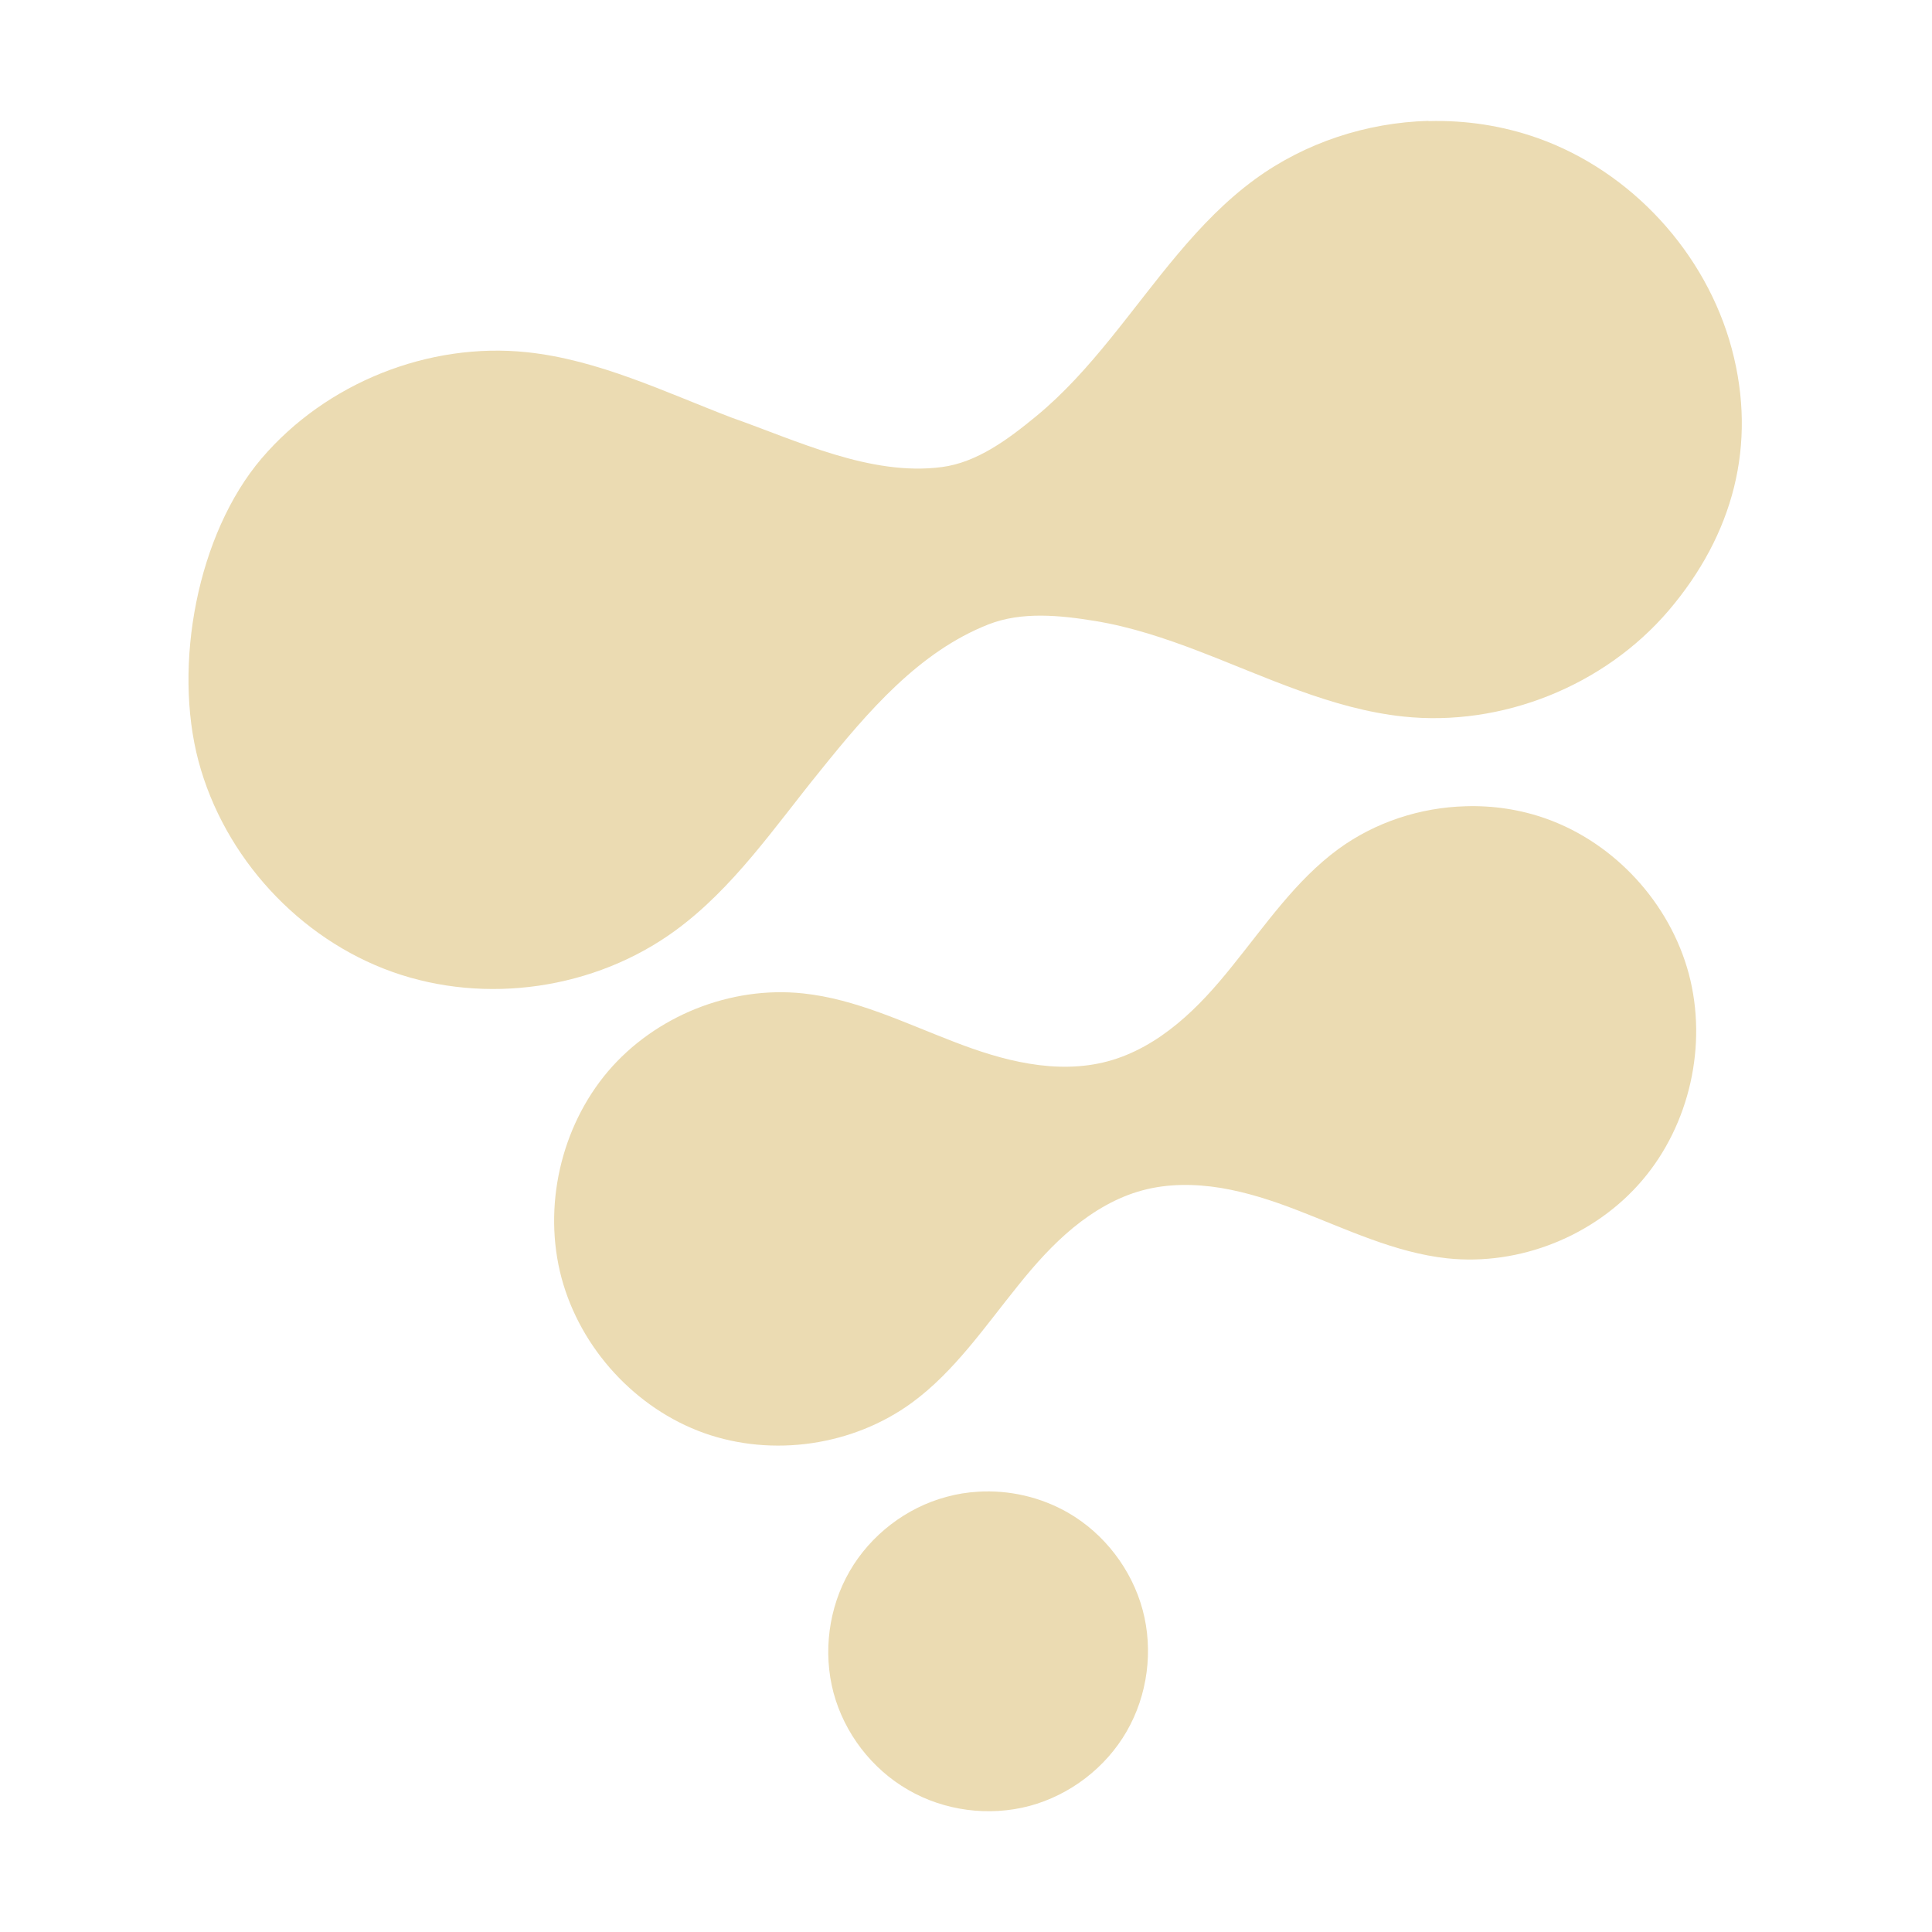 <svg width="16" height="16" version="1.1" xmlns="http://www.w3.org/2000/svg">
  <defs>
    <style type="text/css" id="current-color-scheme">.ColorScheme-Text { color:#ebdbb2; } .ColorScheme-Highlight { color:#458588; }</style>
  </defs>
  <path class="ColorScheme-Text" fill="currentColor" d="m11.83 1.001c-0.512 0.014-1.021 0.18-1.436 0.483-0.481 0.351-0.822 0.857-1.197 1.319-0.188 0.232-0.387 0.456-0.617 0.645-0.23 0.189-0.488 0.382-0.78 0.42-0.592 0.078-1.206-0.222-1.74-0.409-0.556-0.213-1.103-0.479-1.695-0.542-0.816-0.086-1.665 0.254-2.199 0.88-0.533 0.626-0.734 1.711-0.522 2.507 0.213 0.796 0.833 1.47 1.606 1.745 0.773 0.275 1.678 0.143 2.342-0.342 0.481-0.351 0.822-0.857 1.197-1.319 0.402-0.5 0.823-0.991 1.397-1.217 0.275-0.108 0.592-0.076 0.885-0.028 0.293 0.048 0.578 0.143 0.855 0.249 0.556 0.213 1.103 0.479 1.695 0.542 0.816 0.087 1.665-0.253 2.199-0.879 0.533-0.626 0.734-1.371 0.522-2.166-0.213-0.796-0.833-1.47-1.606-1.745-0.29-0.103-0.599-0.15-0.906-0.141zm0.308 5.676c-0.376 0.01-0.75 0.132-1.055 0.355-0.353 0.259-0.605 0.631-0.881 0.972-0.137 0.171-0.284 0.336-0.453 0.475-0.17 0.14-0.362 0.253-0.574 0.31-0.211 0.057-0.434 0.056-0.65 0.02-0.215-0.035-0.425-0.104-0.629-0.183-0.409-0.157-0.81-0.353-1.245-0.399-0.6-0.064-1.225 0.186-1.617 0.647-0.391 0.462-0.54 1.122-0.384 1.708 0.157 0.586 0.613 1.083 1.181 1.286 0.569 0.202 1.234 0.105 1.722-0.252 0.353-0.259 0.605-0.632 0.881-0.973 0.137-0.171 0.284-0.336 0.453-0.475 0.17-0.139 0.362-0.253 0.574-0.31 0.211-0.057 0.434-0.055 0.65-0.02 0.215 0.036 0.425 0.104 0.629 0.183 0.409 0.157 0.81 0.353 1.245 0.4 0.6 0.064 1.225-0.186 1.617-0.648 0.392-0.461 0.54-1.121 0.384-1.708-0.157-0.586-0.613-1.083-1.181-1.285-0.213-0.076-0.44-0.11-0.667-0.103zm-4.042 5.677c-0.086 0.005-0.172 0.019-0.256 0.042-0.335 0.089-0.631 0.317-0.804 0.617-0.174 0.301-0.222 0.671-0.133 1.006 0.09 0.335 0.317 0.631 0.618 0.804 0.3 0.174 0.67 0.222 1.005 0.133 0.335-0.09 0.632-0.317 0.805-0.618 0.173-0.3 0.222-0.67 0.132-1.005-0.09-0.335-0.317-0.632-0.617-0.805-0.226-0.13-0.49-0.191-0.75-0.174z"/>
</svg>
